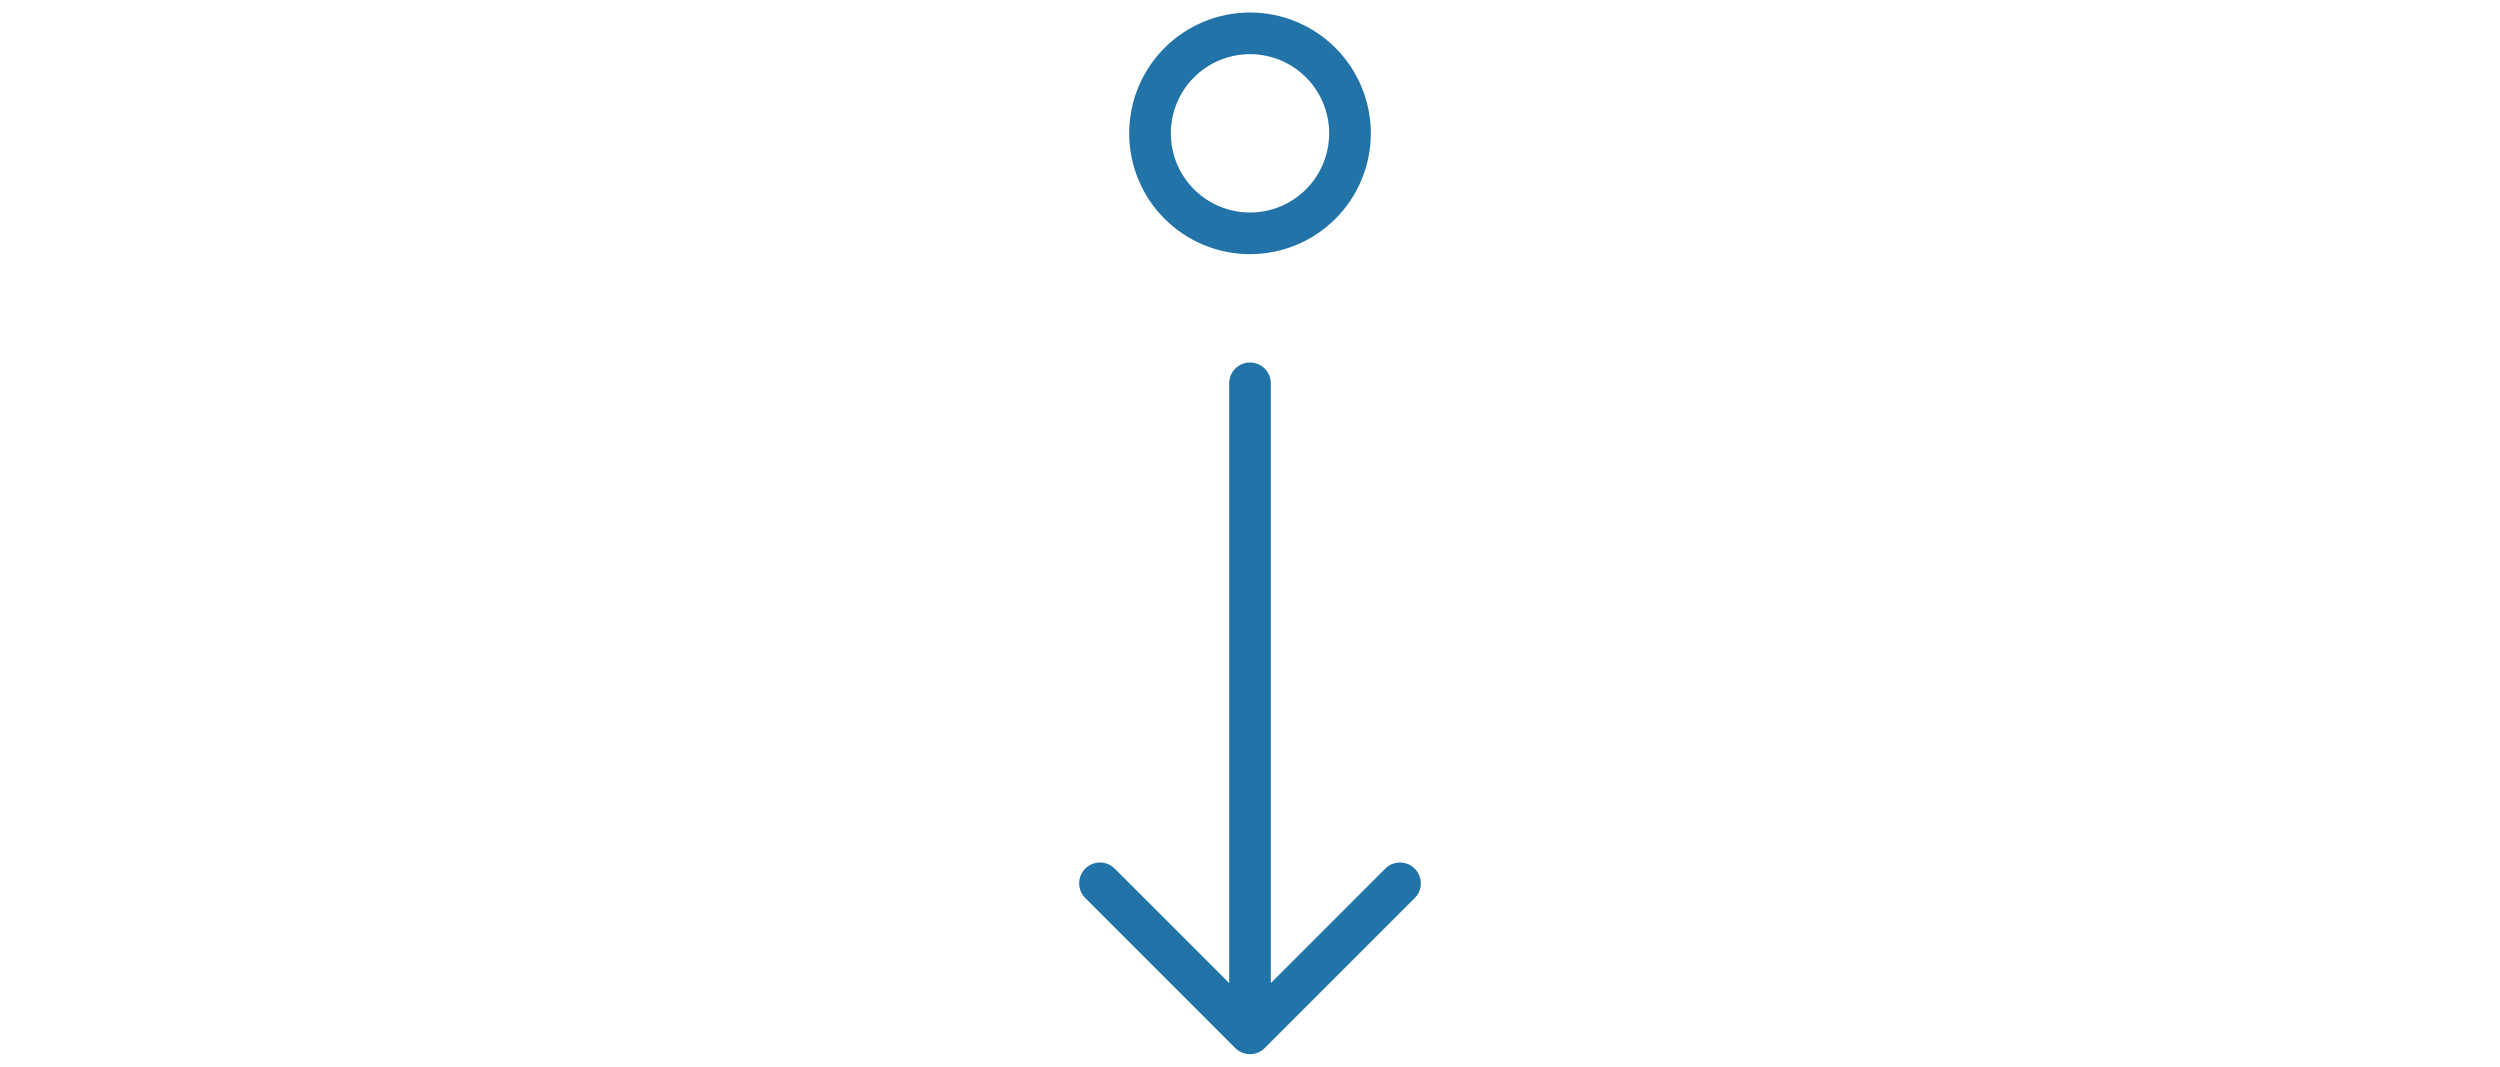 <svg xmlns="http://www.w3.org/2000/svg" width="150" height="64" viewBox="0 0 150 64" fill="none"><path d="M75 23V62M75 62L84 53M75 62L66 53M75 14C73.409 14 71.883 13.368 70.757 12.243C69.632 11.117 69 9.591 69 8C69 6.409 69.632 4.883 70.757 3.757C71.883 2.632 73.409 2 75 2C76.591 2 78.117 2.632 79.243 3.757C80.368 4.883 81 6.409 81 8C81 9.591 80.368 11.117 79.243 12.243C78.117 13.368 76.591 14 75 14Z" stroke="#2273A7" stroke-width="2.5" stroke-linecap="round" stroke-linejoin="round"></path></svg>